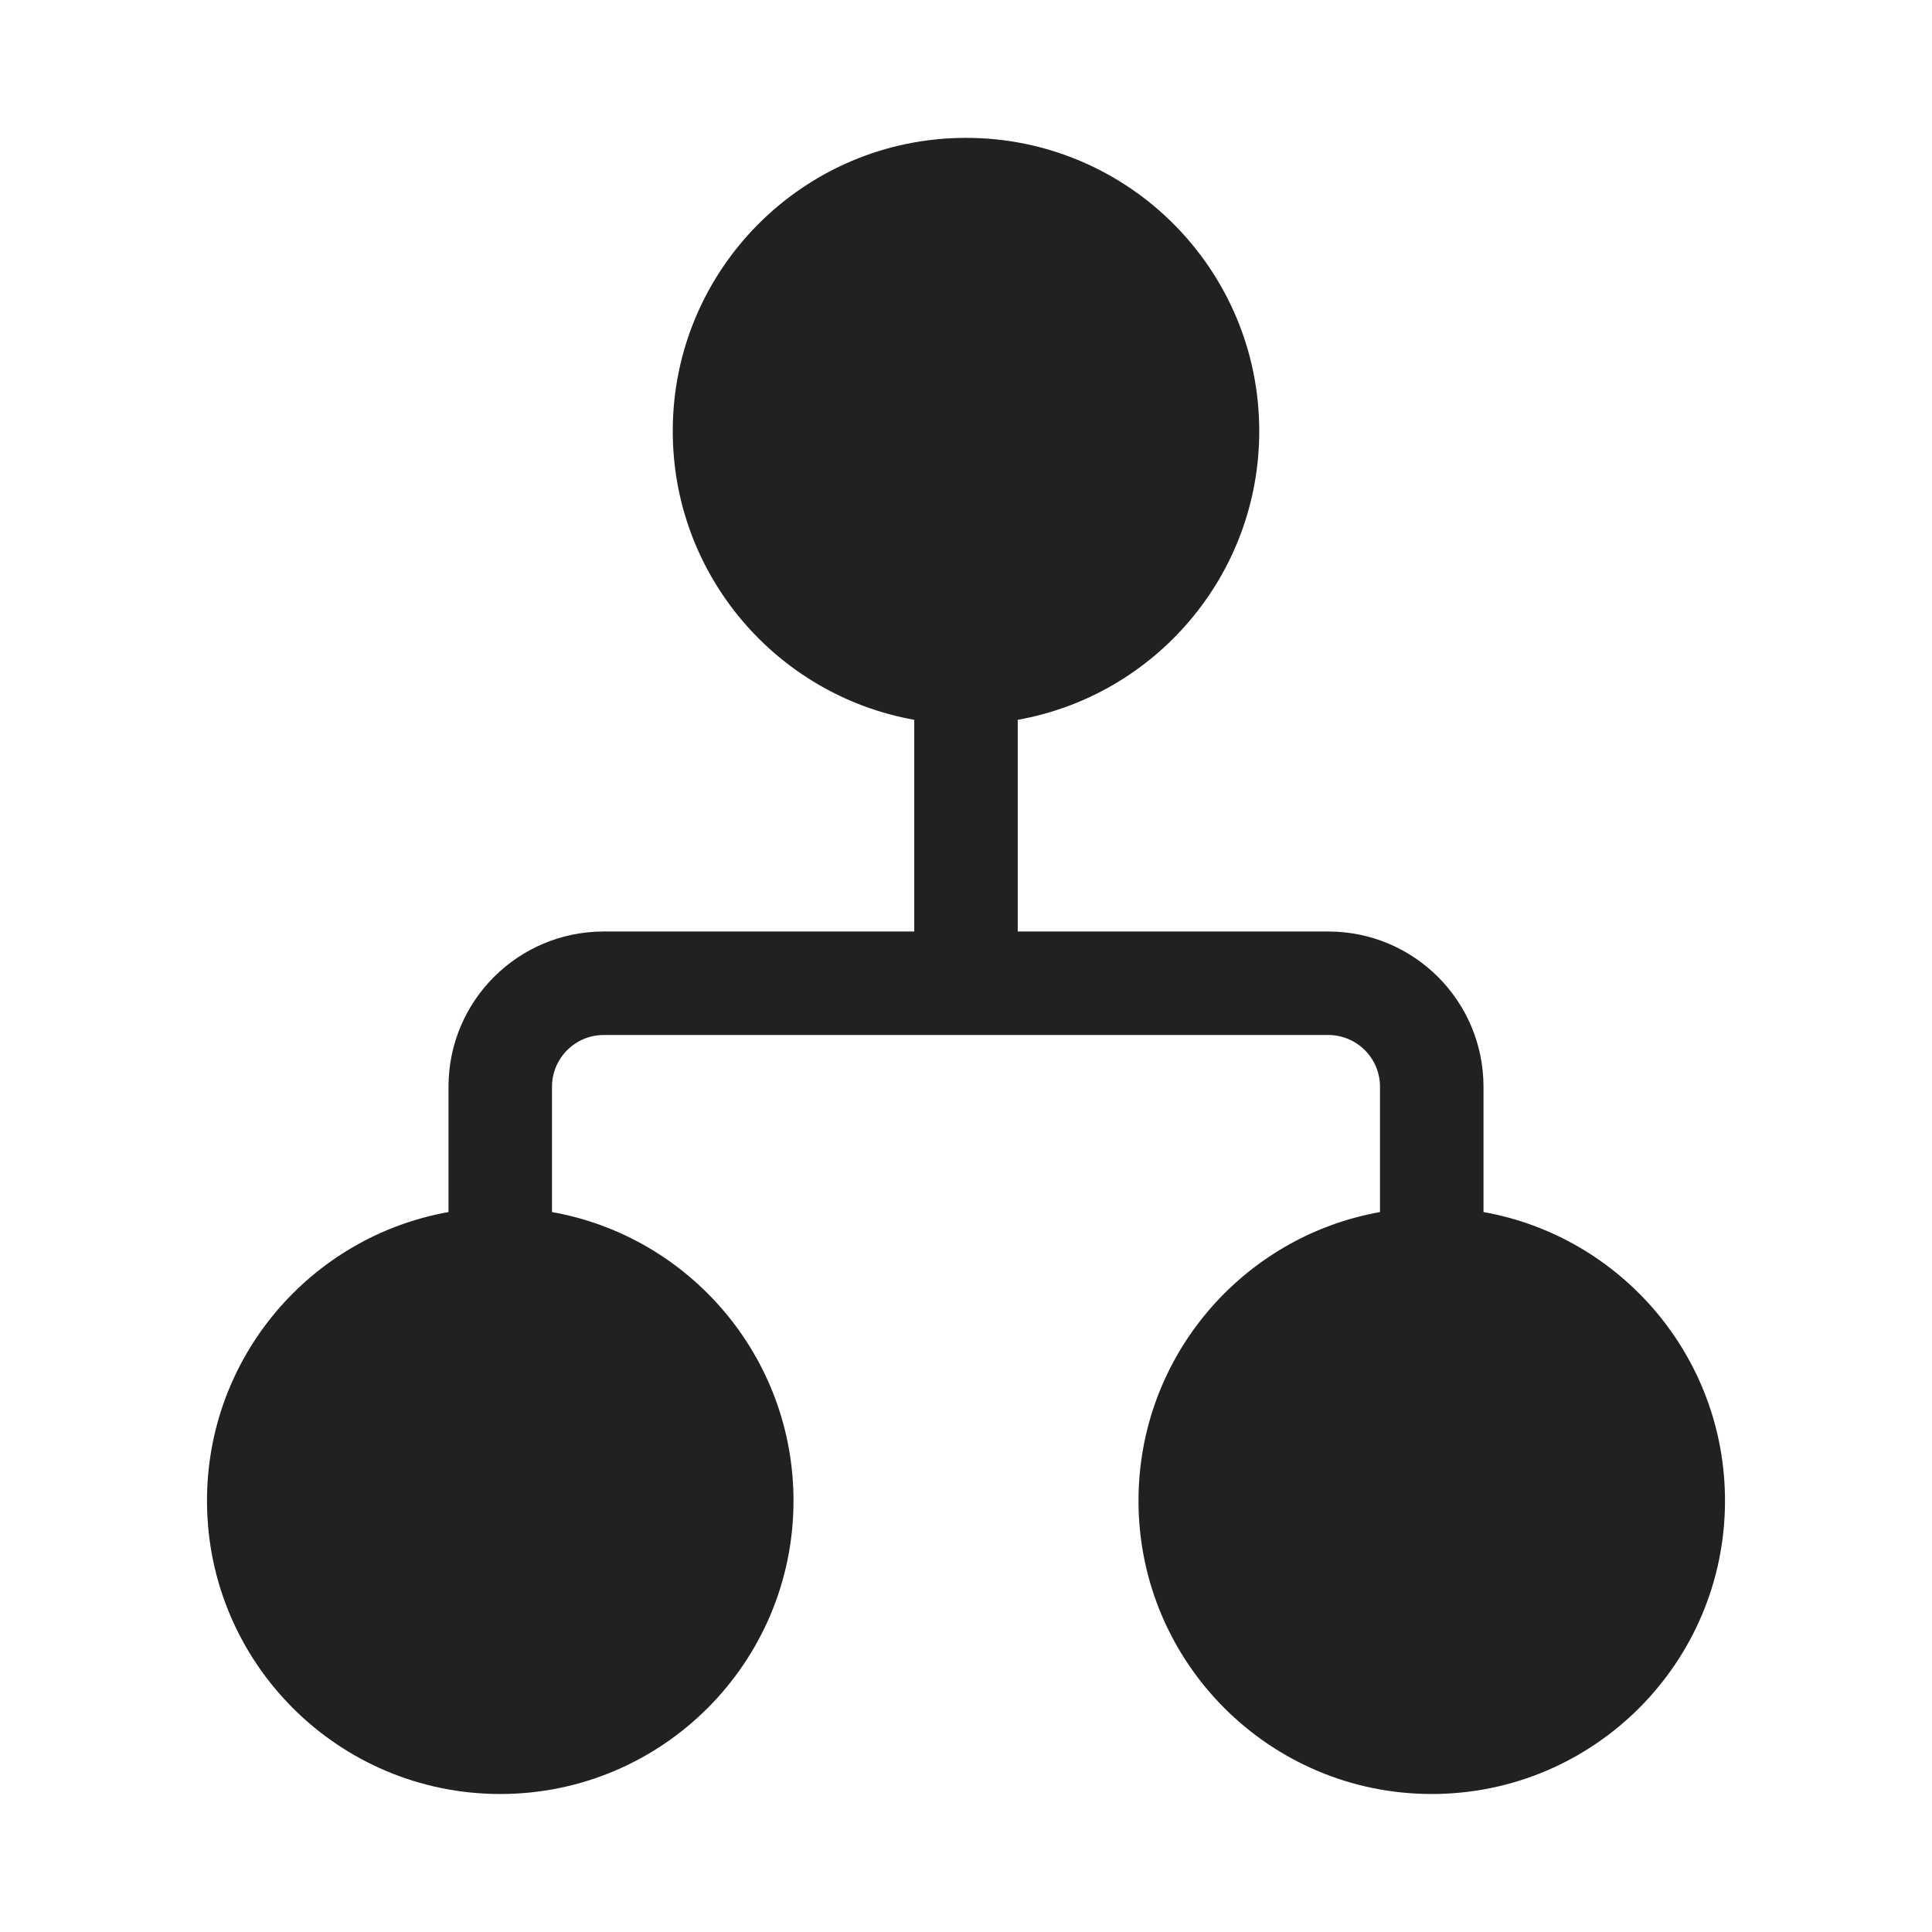 <?xml version="1.0" encoding="utf-8"?><!-- Скачано с сайта svg4.ru / Downloaded from svg4.ru -->
<svg width="800px" height="800px" viewBox="0 0 28 28" fill="none" xmlns="http://www.w3.org/2000/svg">
<path d="M9.75 6.248C9.75 3.901 11.653 1.998 14 1.998C16.347 1.998 18.25 3.901 18.25 6.248C18.25 8.339 16.739 10.078 14.75 10.432V13.5H19.25C20.493 13.5 21.5 14.507 21.5 15.75V17.566C23.489 17.92 25 19.659 25 21.75C25 24.097 23.097 26 20.75 26C18.403 26 16.5 24.097 16.5 21.75C16.5 19.659 18.011 17.92 20 17.566V15.75C20 15.336 19.664 15 19.25 15H8.75C8.336 15 8 15.336 8 15.75V17.566C9.99 17.92 11.5 19.659 11.5 21.75C11.5 24.097 9.597 26 7.25 26C4.903 26 3 24.097 3 21.75C3 19.659 4.51 17.92 6.5 17.566V15.75C6.5 14.507 7.507 13.5 8.75 13.5H13.25V10.432C11.261 10.078 9.75 8.339 9.75 6.248Z" fill="#212121"/>
</svg>